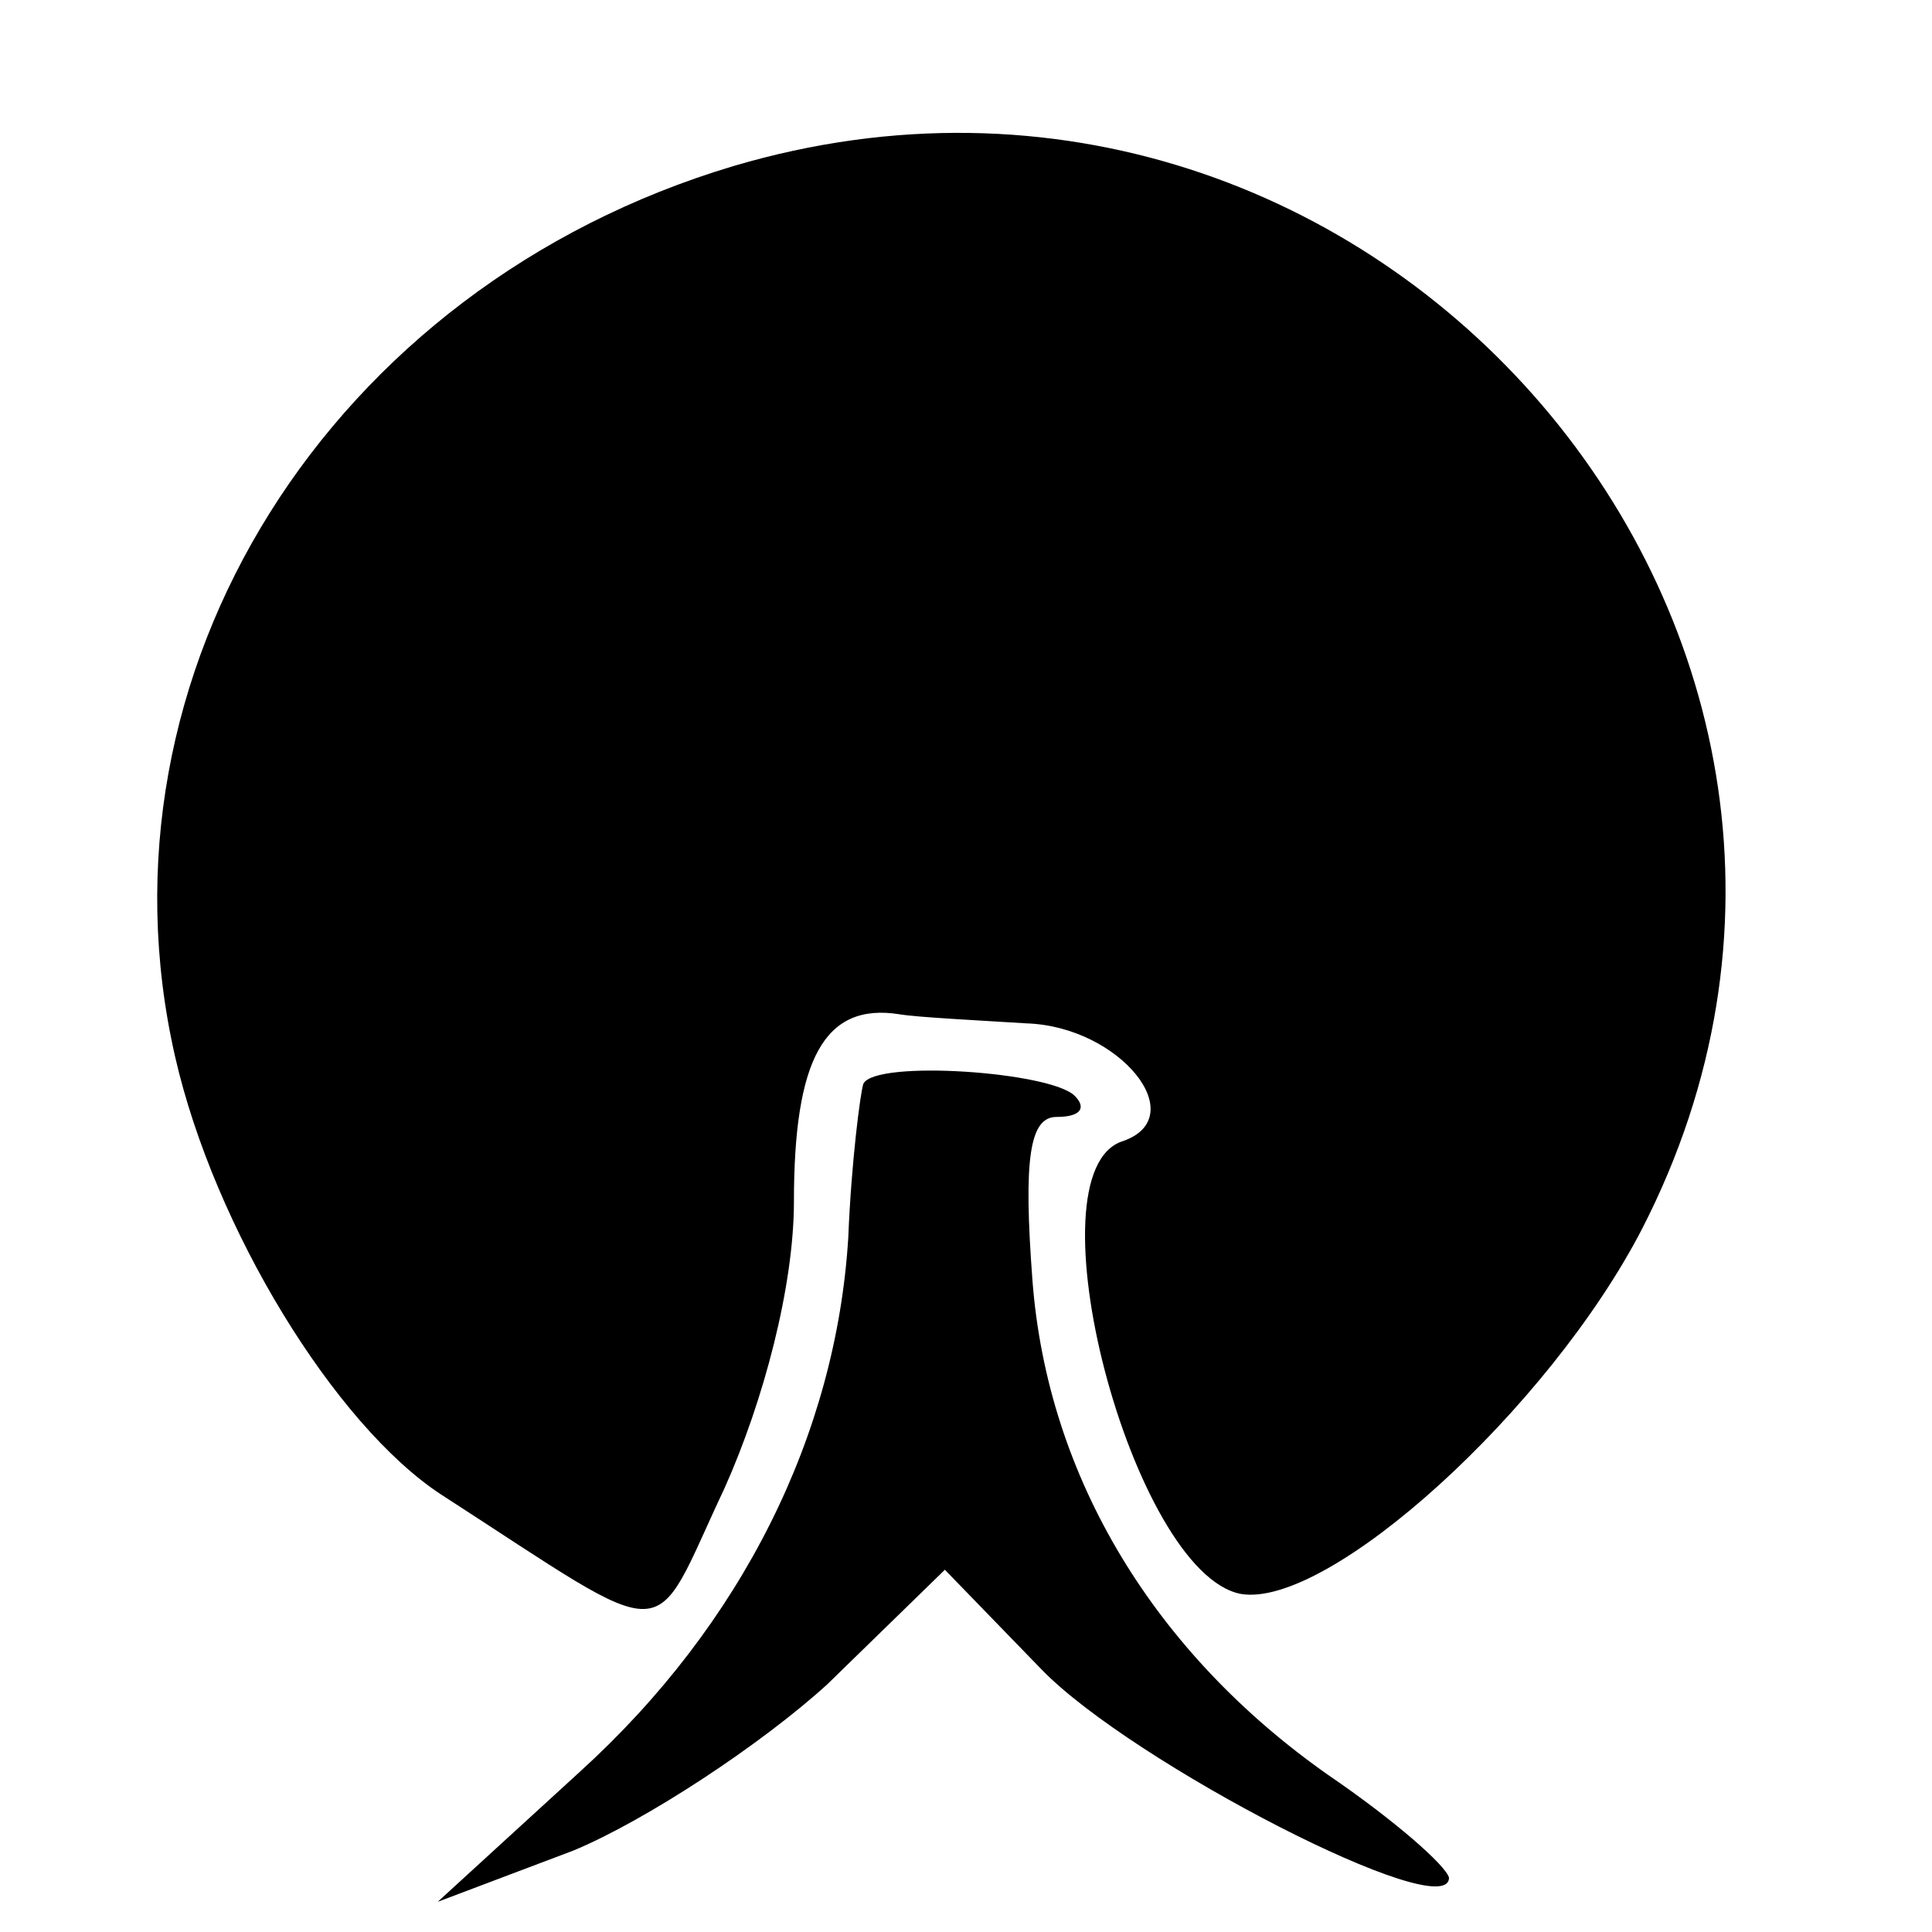 <?xml version="1.0" standalone="no"?>
<!DOCTYPE svg PUBLIC "-//W3C//DTD SVG 20010904//EN"
 "http://www.w3.org/TR/2001/REC-SVG-20010904/DTD/svg10.dtd">
<svg version="1.0" xmlns="http://www.w3.org/2000/svg"
 width="64pt" height="64pt" viewBox="0 0 64 64"
 preserveAspectRatio="xMidYMid meet">
<g transform="translate(0,64) scale(0.1,-0.1)"
fill="#000000" stroke="none">
<path d="M243 585 c-134 -40 -214 -168 -185 -295 13 -57 53 -122 88 -145 79
-51 69 -51 94 2 13 29 23 67 23 95 0 47 10 66 35 62 6 -1 26 -2 42 -3 31 -1
55 -31 32 -39 -32 -10 3 -143 39 -150 29 -5 102 61 133 121 100 195 -88 415
-301 352z"/>
<path d="M286 281 c-1 -3 -4 -26 -5 -51 -4 -65 -35 -128 -89 -177 l-47 -43 45
17 c24 10 62 35 84 55 l39 38 32 -33 c30 -31 135 -85 135 -69 -1 4 -18 19 -40
34 -57 40 -93 98 -98 164 -3 40 -1 54 8 54 8 0 10 3 6 7 -8 8 -66 12 -70 4z"/>
</g>
</svg>
